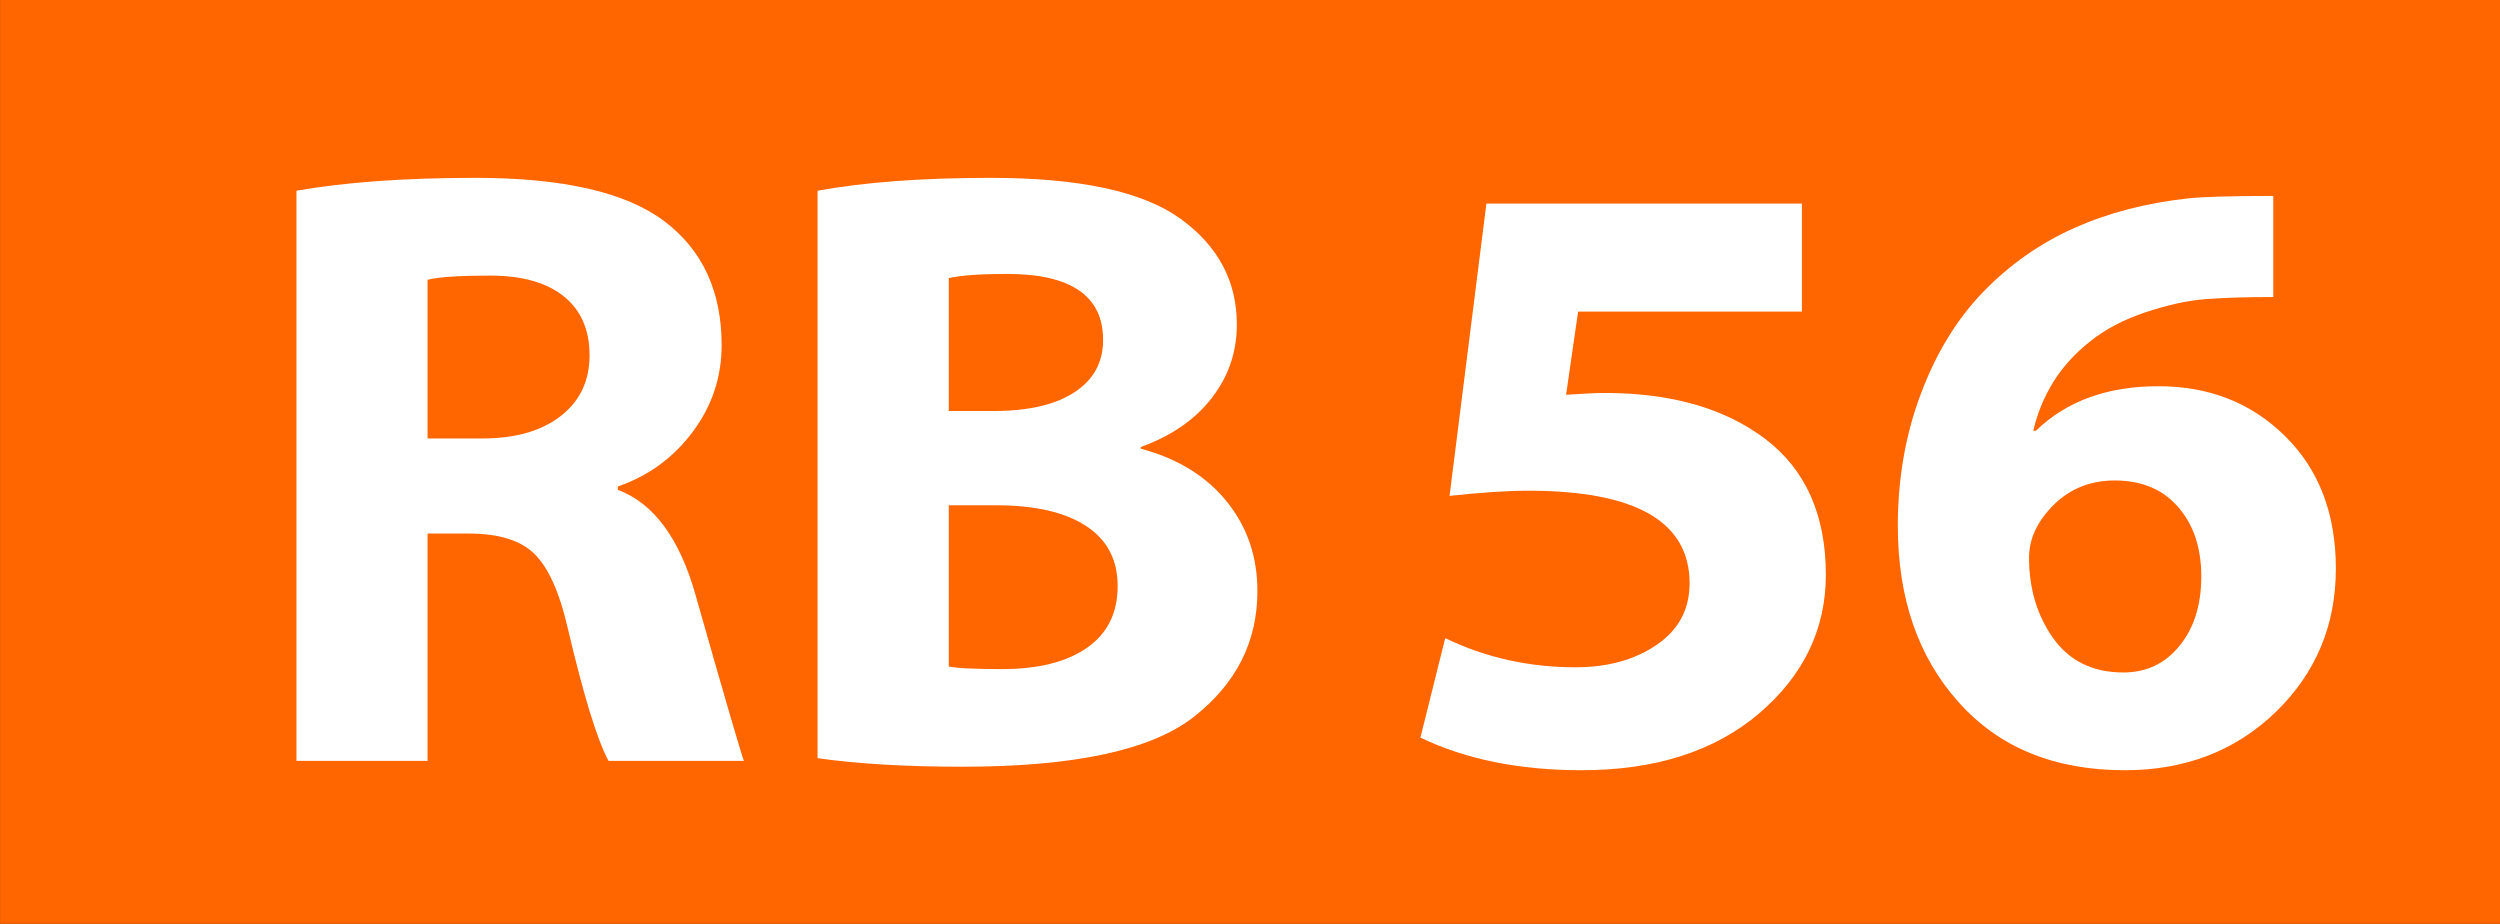 <?xml version="1.0" encoding="UTF-8"?>
<!DOCTYPE svg PUBLIC "-//W3C//DTD SVG 1.1//EN" "http://www.w3.org/Graphics/SVG/1.1/DTD/svg11.dtd">
<!-- Creator: CorelDRAW Home & Student X7 -->
<svg xmlns="http://www.w3.org/2000/svg" xml:space="preserve" width="178.52mm" height="65.97mm" version="1.1" style="shape-rendering:geometricPrecision; text-rendering:geometricPrecision; image-rendering:optimizeQuality; fill-rule:evenodd; clip-rule:evenodd"
viewBox="0 0 17852 6597"
 xmlns:xlink="http://www.w3.org/1999/xlink">
 <rect x="0" y="0" width="17852" height="6597" fill="#333333" stroke="none"/>
 <defs>
  <style type="text/css">
   <![CDATA[
    .str0 {stroke:#FF6600;stroke-width:246.94}
    .fil0 {fill:#FF6600}
    .fil1 {fill:white;fill-rule:nonzero}
   ]]>
  </style>
 </defs>
 <g id="Ebene_x0020_2">
  <rect class="fil0 str0" x="124" y="123" width="17605" height="6350"/>
  <path class="fil1" d="M2117 5433l0 -4071c347,-61 773,-92 1279,-92 624,0 1073,103 1347,309 273,206 410,501 410,885 0,228 -68,434 -206,619 -138,185 -316,315 -535,391l0 24c257,96 443,349 557,759 210,739 325,1131 343,1176l-967 0c-82,-153 -180,-474 -294,-961 -57,-245 -135,-417 -233,-515 -98,-98 -255,-147 -471,-147l-294 0 0 1623 -936 0zm936 -3435l0 1133 392 0c237,0 423,-54 560,-161 137,-107 205,-251 205,-433 0,-181 -61,-322 -184,-421 -124,-99 -299,-148 -526,-148 -222,0 -371,10 -447,30z"/>
  <path id="1" class="fil1" d="M5838 5414l0 -4052c333,-61 745,-92 1237,-92 633,0 1083,97 1353,291 269,194 404,446 404,756 0,194 -58,367 -176,521 -117,154 -287,273 -510,354l0 12c261,70 465,194 612,375 147,180 221,395 221,642 0,361 -151,660 -453,897 -302,238 -853,357 -1653,357 -400,0 -745,-20 -1035,-61zm937 -3428l0 949 318 0c251,0 445,-45 581,-135 136,-89 203,-214 203,-373 0,-314 -229,-471 -686,-471 -189,0 -328,10 -416,30zm0 1622l0 1151c51,12 178,19 380,19 259,0 462,-51 608,-153 146,-102 218,-249 218,-441 0,-188 -76,-331 -227,-429 -151,-98 -365,-147 -642,-147l-337 0z"/>
  <path class="fil1" d="M12867 1454l0 771 -1598 0 -86 594c121,-8 213,-13 276,-13 475,0 858,110 1147,329 288,219 432,543 432,969 0,388 -158,717 -475,989 -318,271 -741,407 -1270,407 -444,0 -828,-78 -1150,-233l177 -710c288,139 598,208 931,208 230,0 424,-54 580,-161 156,-107 234,-253 234,-439 0,-440 -384,-661 -1151,-661 -153,0 -341,13 -563,37l263 -2087 2253 0z"/>
  <path id="1" class="fil1" d="M16233 1399l0 722c-193,0 -355,5 -483,15 -129,10 -270,41 -427,93 -156,52 -288,121 -397,208 -110,87 -197,184 -264,291 -66,107 -114,223 -143,348l19 0c218,-212 510,-318 875,-318 363,0 665,119 906,358 241,238 361,554 361,945 0,404 -143,745 -429,1023 -287,277 -646,416 -1077,416 -504,0 -899,-162 -1188,-486 -289,-323 -434,-742 -434,-1259 0,-338 55,-654 165,-944 109,-291 258,-534 447,-729 190,-195 406,-346 648,-454 242,-108 511,-178 809,-211 113,-12 317,-18 612,-18zm-1744 2583c0,222 58,414 173,576 116,162 282,244 500,244 165,0 300,-64 403,-192 103,-127 154,-292 154,-494 0,-204 -55,-369 -165,-495 -110,-127 -261,-190 -453,-190 -173,0 -318,58 -436,174 -117,117 -176,242 -176,377z"/>
 </g>
</svg>
